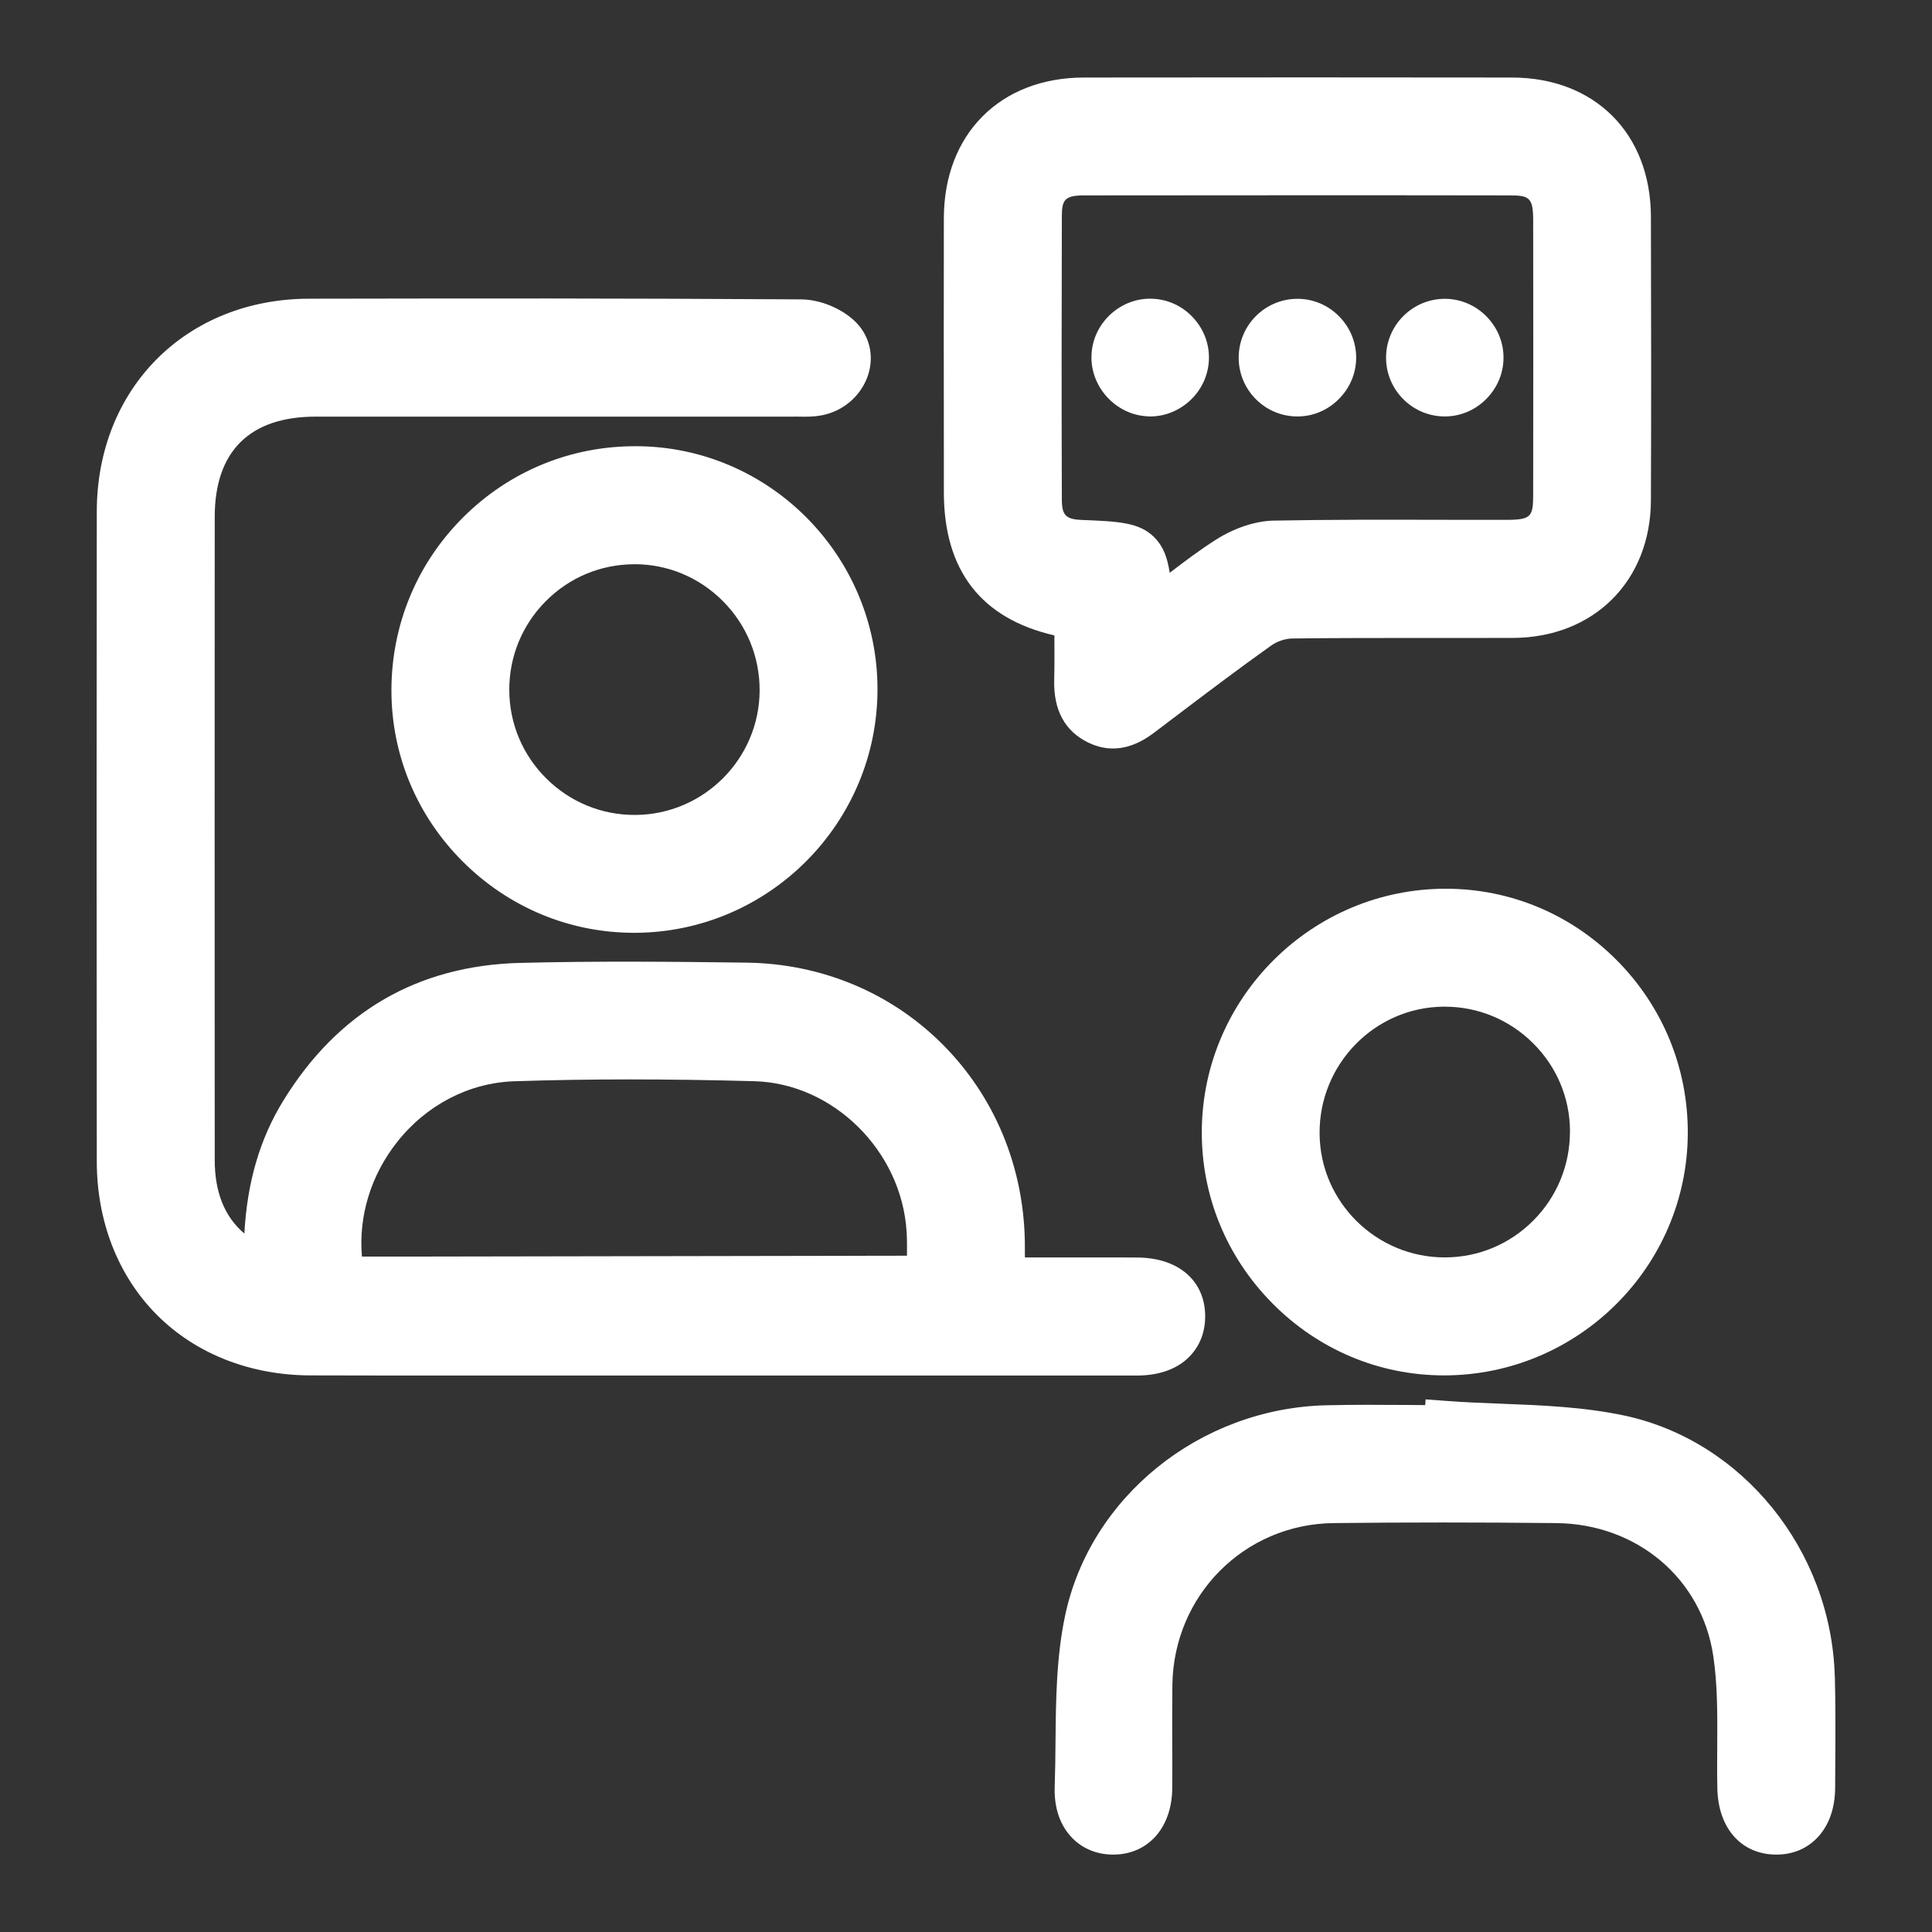 <svg width="100" height="100" viewBox="0 0 100 100" fill="none" xmlns="http://www.w3.org/2000/svg">
<rect x="0" y="0" width="100" height="100" fill="#333333" stroke="none"/>
<g clip-path="url(#clip0_260_4)">
<path d="M61.331 70.43C62.01 69.88 62.38 69.068 62.38 68.138C62.38 66.295 61 65.099 58.867 65.09C57.588 65.083 58.406 65.086 57.127 65.086H55.477H53.049C53.049 64.8 53.049 64.531 53.045 64.257C52.98 60.37 51.474 56.752 48.802 54.071C46.127 51.383 42.52 49.878 38.649 49.826C34.893 49.777 30.893 49.738 26.932 49.839C21.623 49.972 17.497 52.368 14.672 56.957C13.454 58.93 12.789 61.199 12.649 63.848C11.63 62.99 11.114 61.716 11.114 60.039C11.107 48.51 11.11 36.815 11.114 26.759C11.114 23.362 12.922 21.565 16.341 21.565C25.99 21.565 31.448 21.565 41.097 21.565C41.185 21.558 41.273 21.565 41.36 21.565C41.698 21.571 42.078 21.578 42.48 21.506C43.591 21.314 44.516 20.547 44.899 19.507C45.237 18.584 45.075 17.593 44.461 16.855C43.812 16.075 42.555 15.503 41.474 15.496C31.373 15.435 25.468 15.444 15.993 15.461C9.633 15.474 5.019 20.102 5.01 26.473C4.997 36.857 4.997 47.863 5.01 60.113C5.01 63.227 6.117 66.048 8.12 68.057C10.12 70.066 12.935 71.177 16.039 71.19C17.344 71.194 18.659 71.197 19.968 71.197C21.029 71.197 22.084 71.197 23.123 71.197C24.179 71.197 25.234 71.197 26.289 71.197H34.38C43.24 71.197 50.003 71.197 58.864 71.197C59.86 71.197 60.714 70.934 61.331 70.433V70.43ZM20.256 65.041H18.734C18.552 62.954 19.192 60.838 20.549 59.119C22.065 57.191 24.276 56.044 26.617 55.966C30.442 55.839 34.507 55.839 39.045 55.963C43.127 56.073 46.662 59.564 46.925 63.744C46.951 64.144 46.948 64.56 46.945 64.995L20.263 65.041H20.256Z" fill="white"/>
<path d="M48.854 25.475C48.854 29.525 50.779 32.014 54.575 32.889C54.575 32.921 54.575 32.954 54.575 32.986C54.578 33.753 54.584 34.478 54.565 35.2C54.526 36.76 55.12 37.849 56.331 38.437C56.786 38.655 57.211 38.742 57.604 38.742C58.653 38.742 59.455 38.138 59.818 37.862L60.659 37.225C62.338 35.954 64.075 34.637 65.812 33.402C66.101 33.197 66.539 33.051 66.883 33.048C69.24 33.019 71.64 33.019 73.961 33.022C75.412 33.022 76.86 33.022 78.312 33.019C82.5 32.999 85.438 30.071 85.451 25.891C85.468 21.454 85.468 16.653 85.451 11.212C85.438 6.912 82.549 4.019 78.26 4.013C71.334 4.003 64.084 4.003 56.097 4.013C51.773 4.019 48.864 6.938 48.854 11.281C48.847 15.305 48.847 19.393 48.854 23.349V25.478V25.475ZM54.961 11.203C54.961 10.348 55.107 10.114 56.11 10.114C59.743 10.111 63.425 10.107 67.214 10.107C70.75 10.107 74.377 10.107 78.146 10.114C79.143 10.114 79.354 10.224 79.357 11.381C79.364 15.825 79.364 20.466 79.357 25.572C79.357 26.739 79.269 26.905 77.968 26.908C76.812 26.908 75.653 26.908 74.497 26.905C71.685 26.898 68.779 26.892 65.916 26.947C64.981 26.967 63.896 27.324 62.945 27.929C62.114 28.455 61.341 29.037 60.545 29.648C60.419 28.839 60.211 28.286 59.763 27.828C58.987 27.035 57.916 26.989 55.971 26.911C55.172 26.879 54.964 26.664 54.961 25.868C54.945 21.178 54.945 16.244 54.961 11.203Z" fill="white"/>
<path d="M94.968 86.763C94.782 80.249 90.198 74.571 84.068 73.267C81.968 72.822 79.805 72.737 77.711 72.656C76.796 72.621 75.851 72.585 74.938 72.516L73.789 72.432L73.769 72.728C73.481 72.728 73.195 72.725 72.906 72.721C71.503 72.712 70.052 72.702 68.62 72.737C62.091 72.907 56.419 77.49 55.127 83.636C54.675 85.784 54.653 88.001 54.633 90.146C54.627 90.913 54.617 91.706 54.591 92.47C54.552 93.569 54.867 94.492 55.507 95.142C56.065 95.711 56.838 96.013 57.692 95.993C59.461 95.954 60.659 94.573 60.675 92.561C60.682 91.775 60.679 90.988 60.675 90.201C60.675 89.217 60.669 88.203 60.682 87.205C60.75 82.563 64.412 78.887 69.023 78.835C72.688 78.793 76.565 78.793 80.546 78.835C84.737 78.877 88.081 81.705 88.679 85.713C88.903 87.224 88.893 88.768 88.883 90.403C88.88 91.115 88.873 91.853 88.89 92.581C88.935 94.615 90.11 95.958 91.877 95.993C91.903 95.993 91.929 95.993 91.951 95.993C92.75 95.993 93.455 95.717 93.993 95.191C94.64 94.56 94.984 93.637 94.987 92.516C94.987 92.152 94.99 91.788 94.993 91.424C95.003 89.896 95.013 88.316 94.971 86.756L94.968 86.763Z" fill="white"/>
<path d="M32.938 23.096C29.545 23.079 26.37 24.389 23.977 26.772C21.584 29.154 20.266 32.33 20.26 35.717C20.256 39.058 21.565 42.211 23.951 44.593C26.334 46.972 29.484 48.282 32.825 48.282C32.841 48.282 32.854 48.282 32.87 48.282C39.795 48.256 45.425 42.597 45.419 35.661C45.412 28.758 39.815 23.118 32.941 23.096H32.938ZM32.831 29.203H32.844C34.575 29.206 36.201 29.889 37.425 31.121C38.649 32.356 39.321 33.991 39.318 35.73C39.312 39.269 36.425 42.165 32.883 42.181C31.149 42.191 29.506 41.518 28.273 40.29C27.042 39.064 26.364 37.439 26.36 35.71C26.357 33.971 27.032 32.336 28.263 31.104C29.487 29.879 31.11 29.206 32.831 29.206V29.203Z" fill="white"/>
<path d="M74.838 46.001H74.828C67.912 46.001 62.25 51.623 62.205 58.537C62.182 61.891 63.48 65.06 65.864 67.466C68.24 69.864 71.39 71.187 74.731 71.19H74.743C81.678 71.19 87.338 65.567 87.36 58.651C87.37 55.277 86.065 52.095 83.678 49.696C81.308 47.314 78.169 46.001 74.838 46.001ZM81.26 58.556C81.266 60.295 80.594 61.934 79.37 63.169C78.146 64.4 76.523 65.08 74.792 65.083H74.776C71.234 65.083 68.331 62.216 68.302 58.686C68.269 55.088 71.149 52.134 74.721 52.105C74.74 52.105 74.76 52.105 74.779 52.105C76.493 52.105 78.11 52.771 79.338 53.983C80.575 55.205 81.257 56.827 81.263 58.556H81.26Z" fill="white"/>
<path d="M59.377 21.552C59.429 21.552 59.48 21.555 59.532 21.555C60.279 21.555 60.993 21.275 61.565 20.759C62.172 20.209 62.529 19.462 62.571 18.659C62.614 17.856 62.331 17.076 61.782 16.468C61.234 15.86 60.487 15.506 59.685 15.464C58.883 15.422 58.104 15.704 57.497 16.254C56.893 16.803 56.536 17.547 56.497 18.353C56.412 20.001 57.734 21.464 59.383 21.548L59.377 21.552Z" fill="white"/>
<path d="M67.146 21.555H67.156C67.958 21.555 68.714 21.24 69.292 20.661C69.873 20.082 70.192 19.322 70.195 18.516C70.195 17.71 69.88 16.946 69.305 16.367C68.731 15.789 67.968 15.467 67.162 15.467H67.153C65.481 15.467 64.12 16.826 64.114 18.503C64.107 20.18 65.468 21.552 67.143 21.555H67.146Z" fill="white"/>
<path d="M74.724 21.555C74.743 21.555 74.763 21.555 74.782 21.555C75.565 21.555 76.308 21.253 76.883 20.697C77.471 20.128 77.805 19.371 77.821 18.568C77.838 17.762 77.532 16.995 76.964 16.403C76.396 15.815 75.643 15.483 74.838 15.467C73.166 15.438 71.776 16.774 71.743 18.454C71.711 20.131 73.049 21.522 74.724 21.555Z" fill="white"/>
</g>
<defs>
<clipPath id="clip0_260_4">
<rect width="90" height="92" fill="white" transform="translate(5 4)"/>
</clipPath>
</defs>
</svg>
